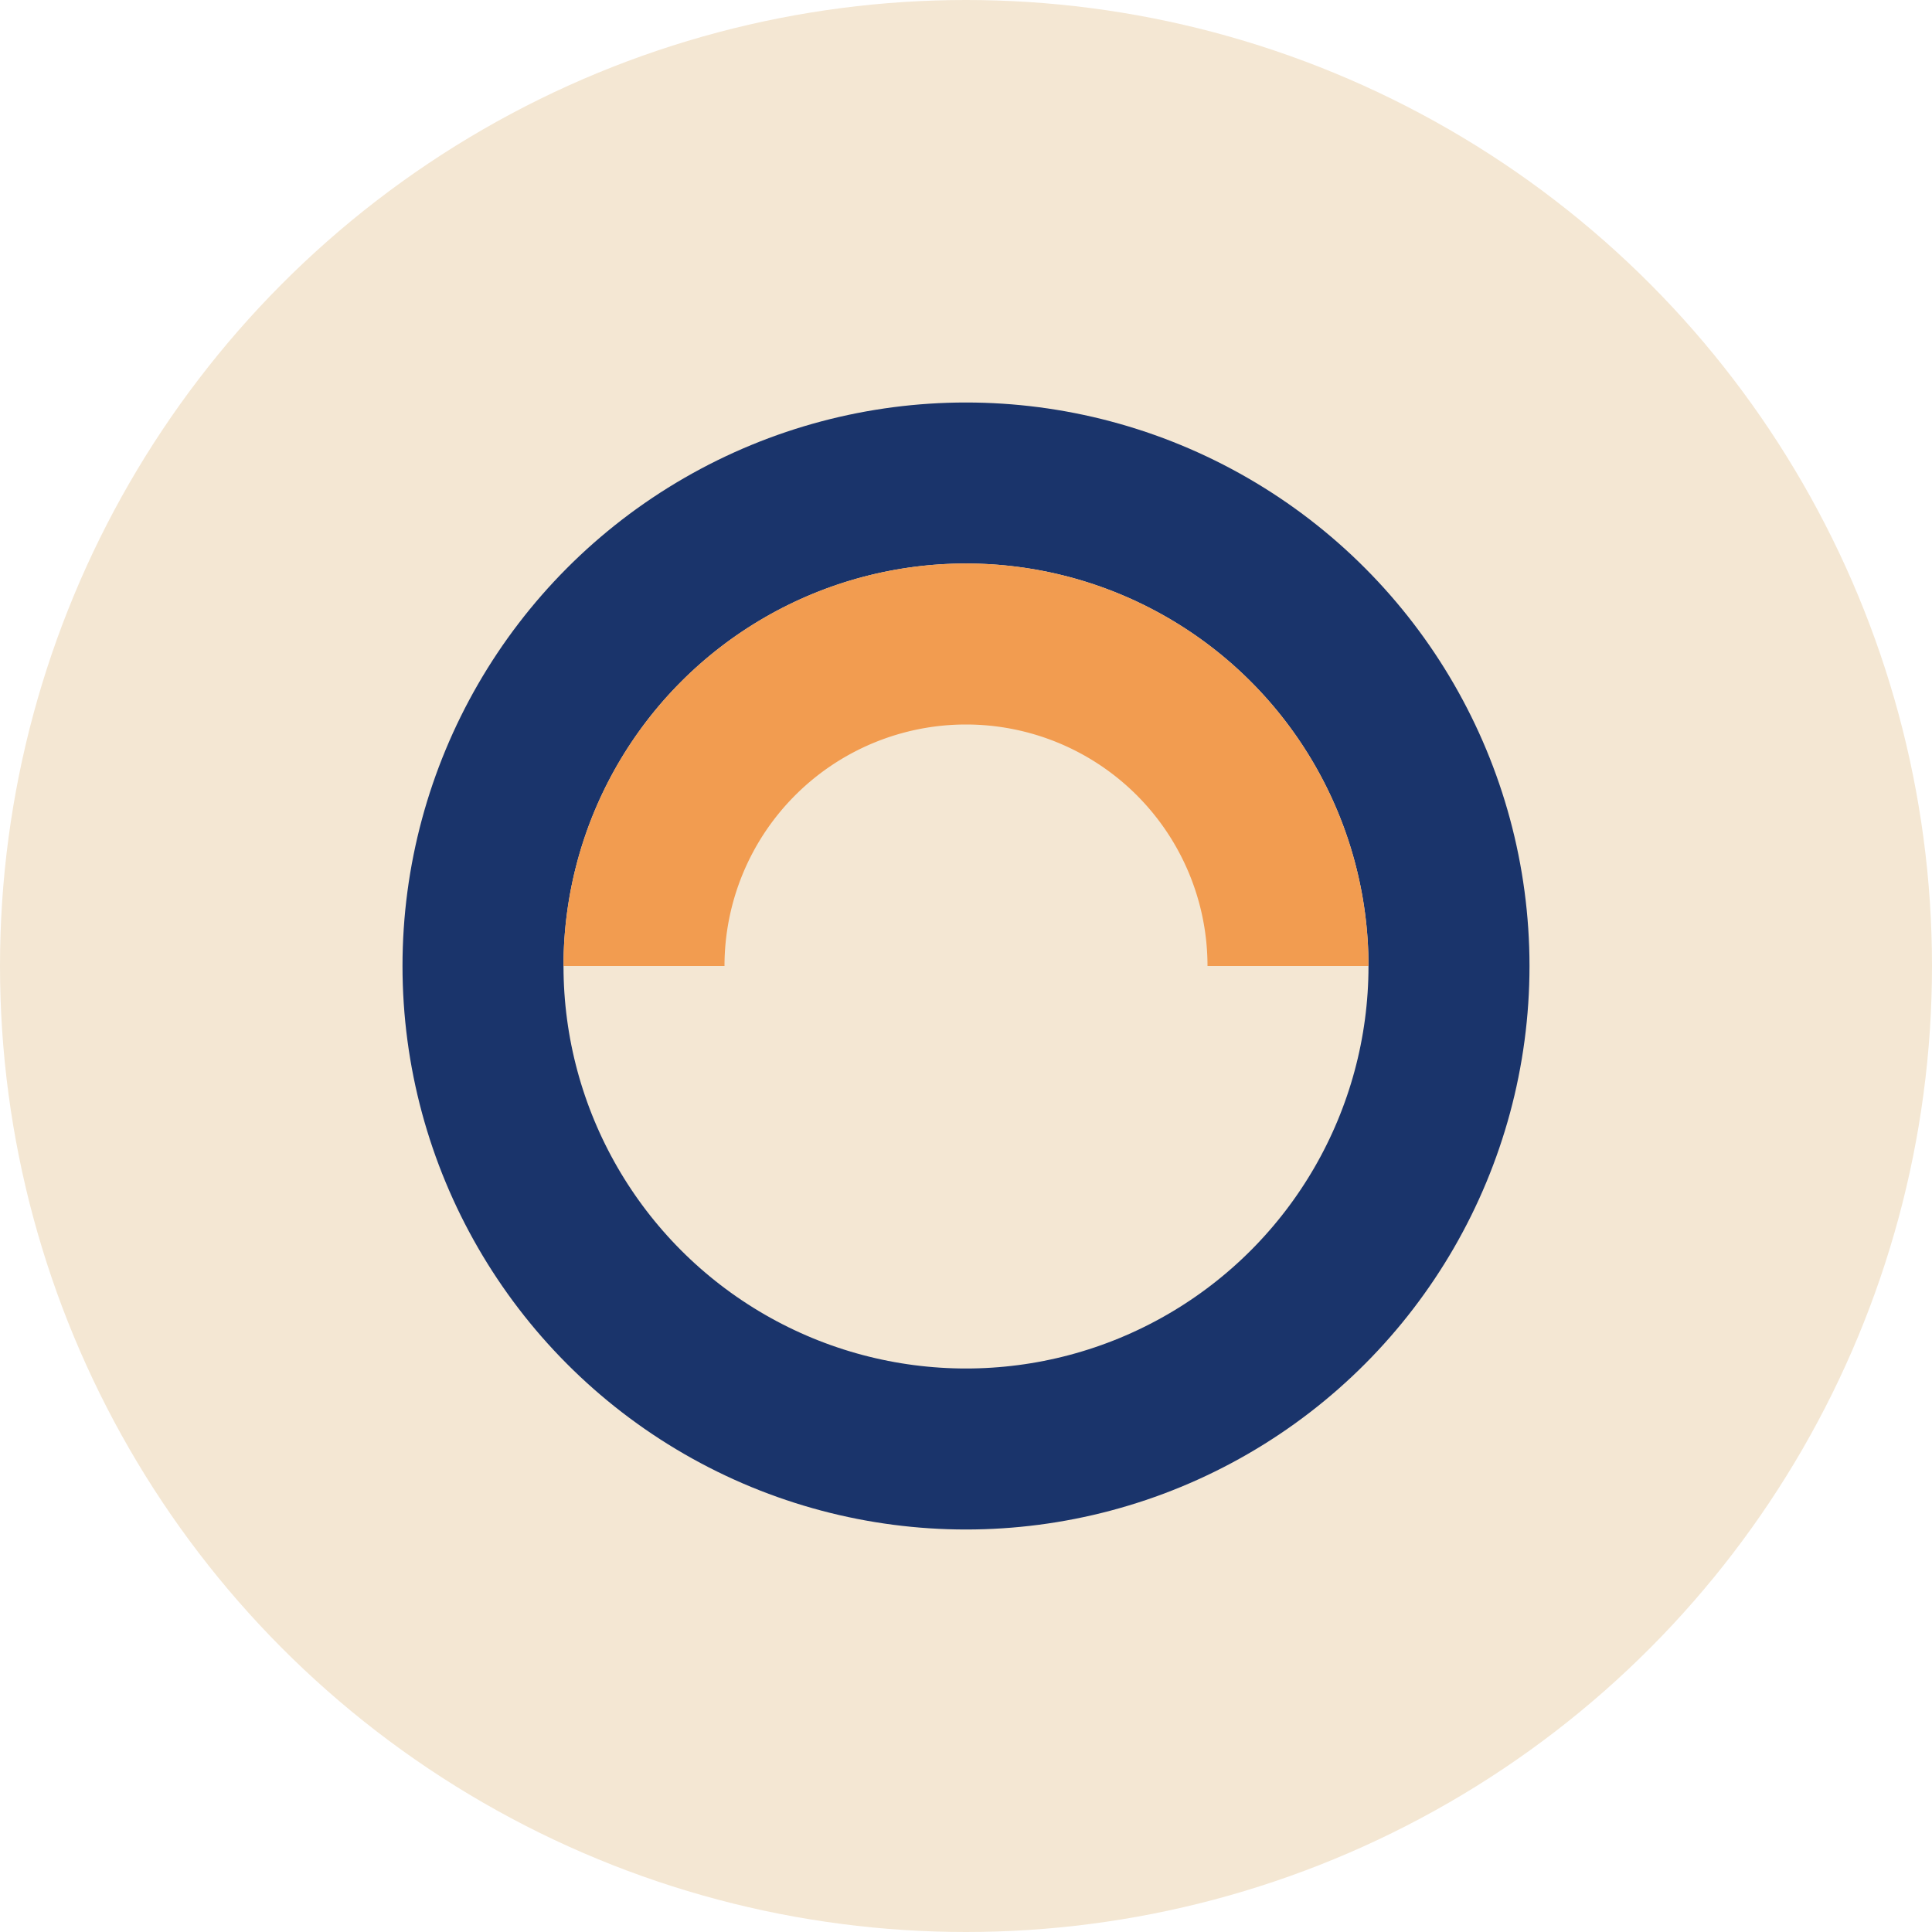 <?xml version="1.0" encoding="UTF-8"?>
<svg xmlns="http://www.w3.org/2000/svg" width="24" height="24" viewBox="0 0 24 24"><circle cx="12" cy="12" r="12" fill="#F4E7D3"/><circle cx="12" cy="12" r="6" fill="none" stroke="#1A346B" stroke-width="2"/><path d="M8 12a4 4 0 0 1 8 0" stroke="#F29C50" stroke-width="2" fill="none"/></svg>